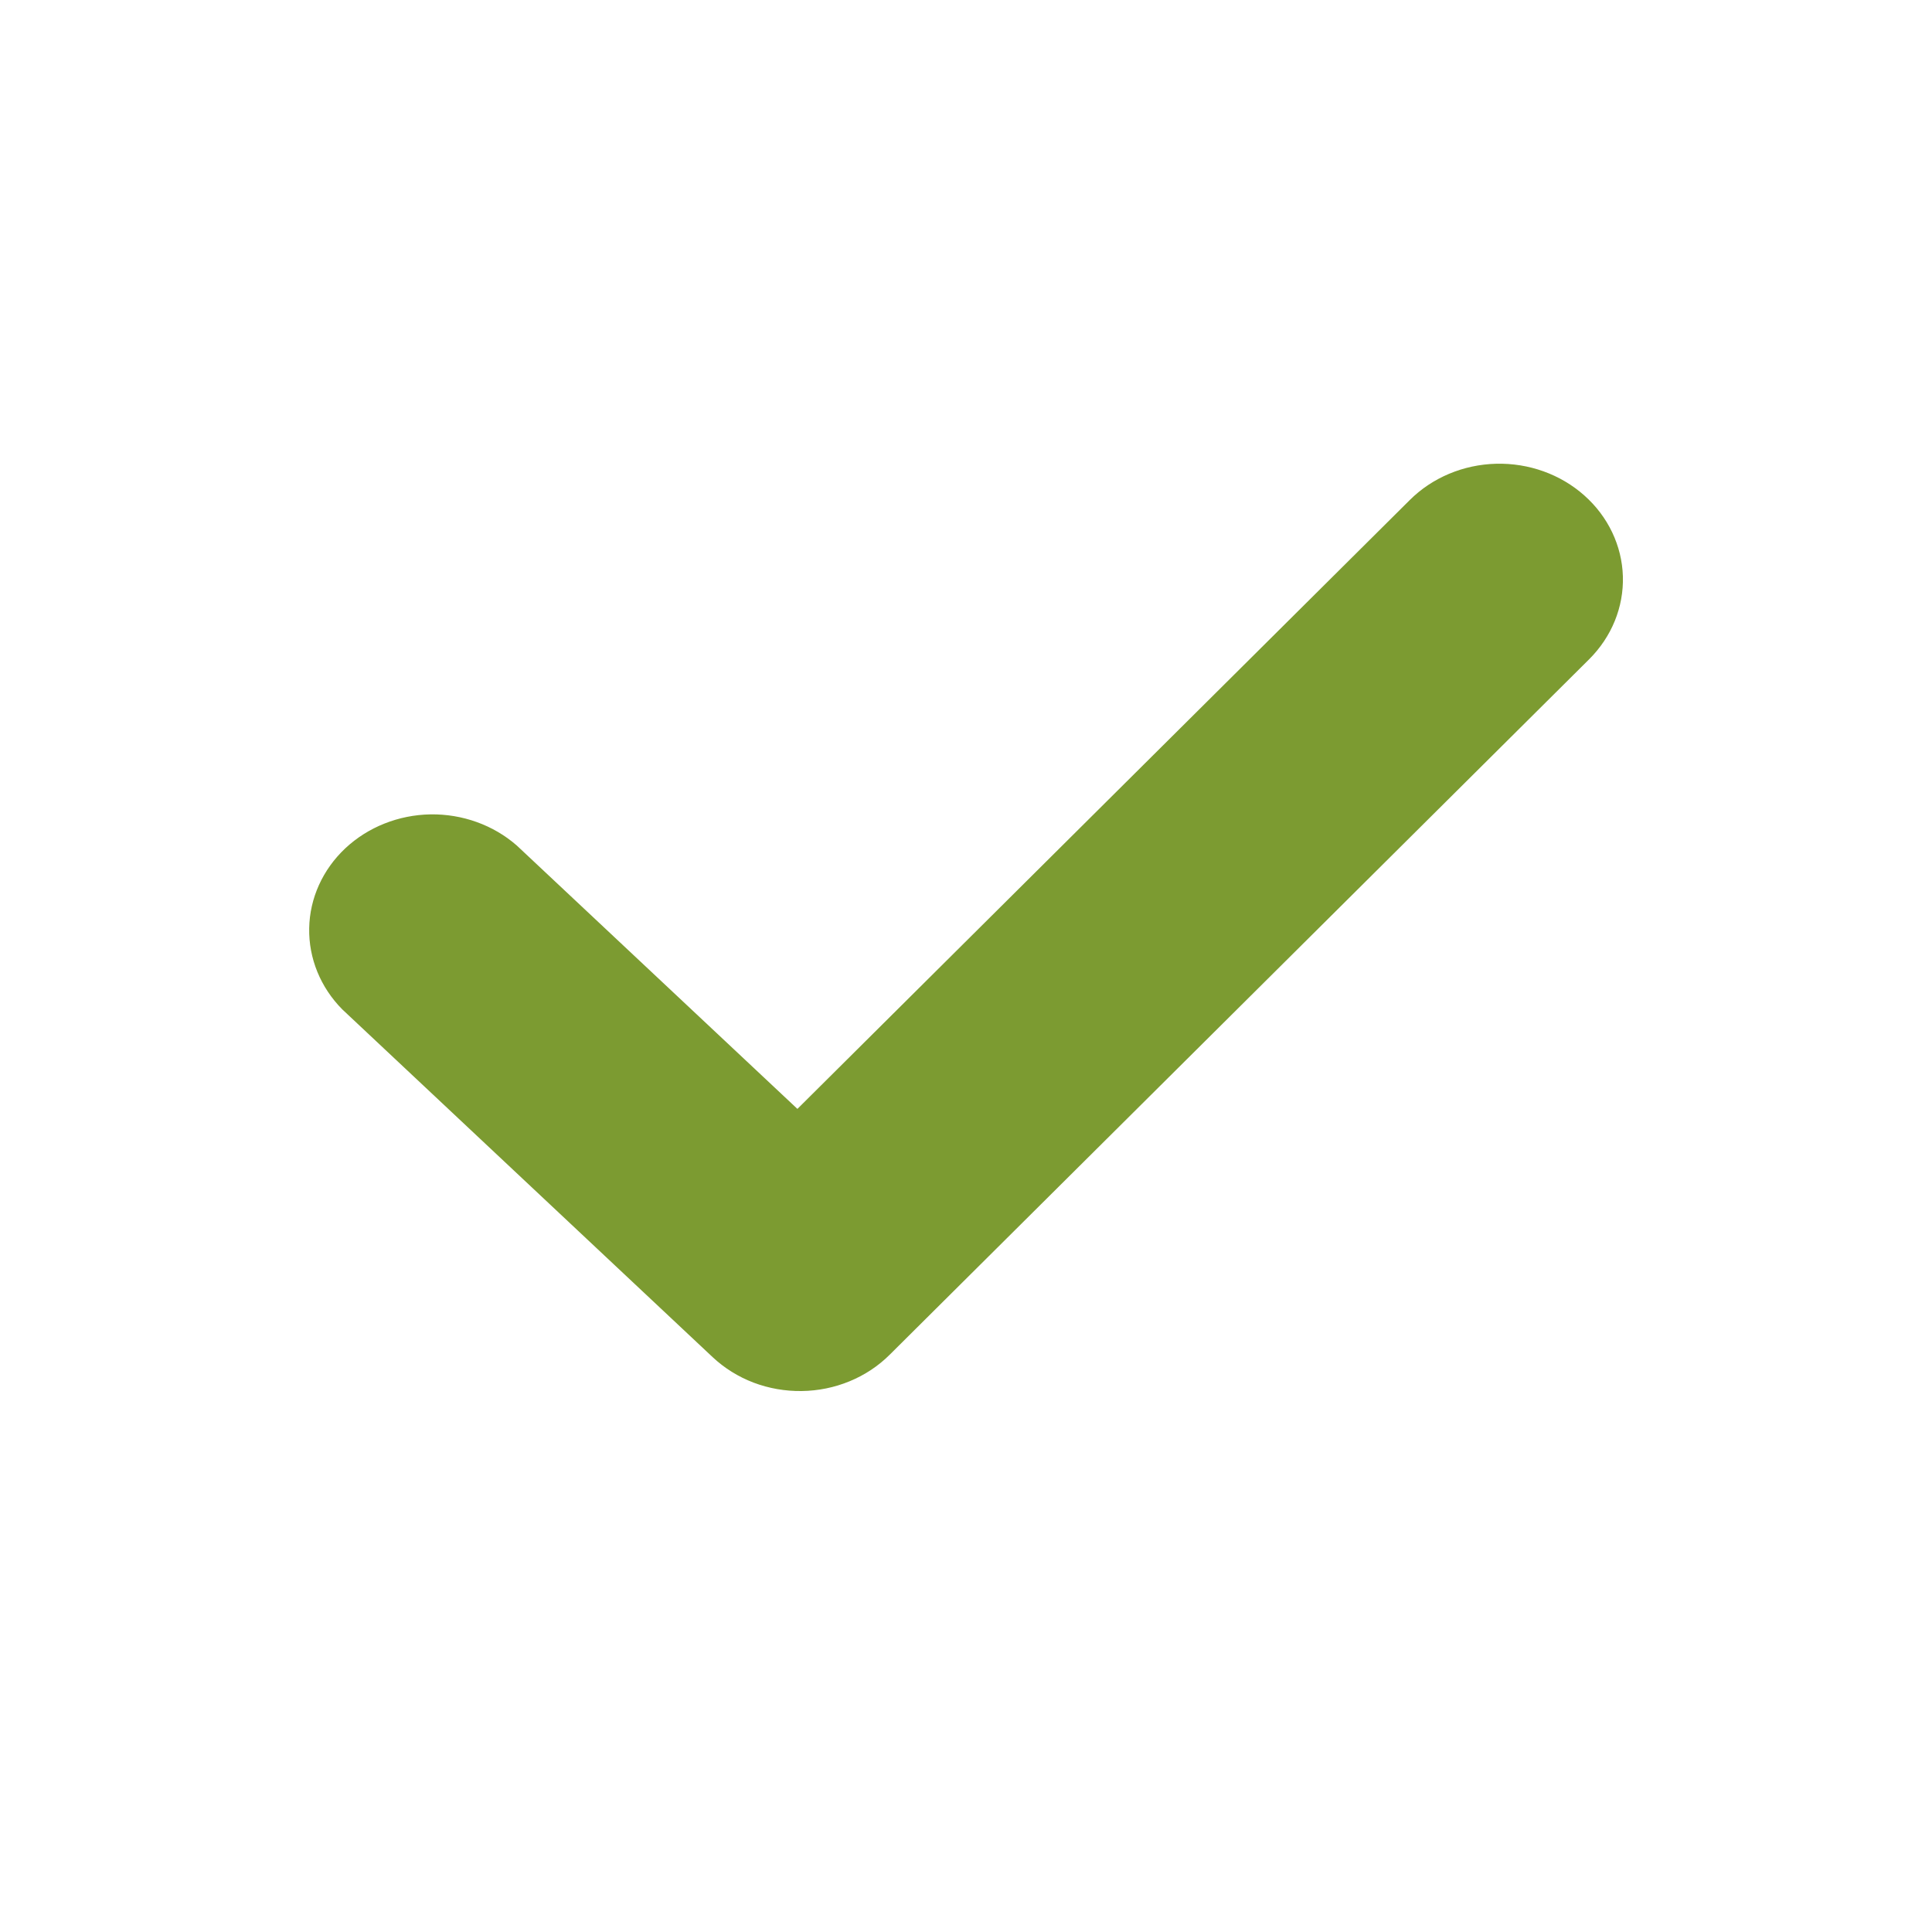 <?xml version="1.0" encoding="UTF-8"?> <svg xmlns="http://www.w3.org/2000/svg" width="27" height="27" viewBox="0 0 27 27" fill="none"><path d="M22.14 6.923C22.473 7.218 22.667 7.625 22.68 8.054C22.693 8.484 22.523 8.9 22.209 9.213L12.432 18.934C12.274 19.091 12.084 19.217 11.872 19.304C11.661 19.391 11.434 19.437 11.203 19.44C10.973 19.443 10.744 19.403 10.53 19.322C10.316 19.24 10.122 19.119 9.959 18.966L4.783 14.106C4.479 13.799 4.313 13.392 4.321 12.973C4.328 12.553 4.51 12.152 4.826 11.855C5.142 11.559 5.568 11.389 6.015 11.381C6.462 11.374 6.895 11.53 7.222 11.816L11.144 15.497L19.702 6.988C20.016 6.675 20.45 6.493 20.907 6.481C21.364 6.469 21.808 6.628 22.14 6.923Z" fill="#7C9B31"></path></svg> 